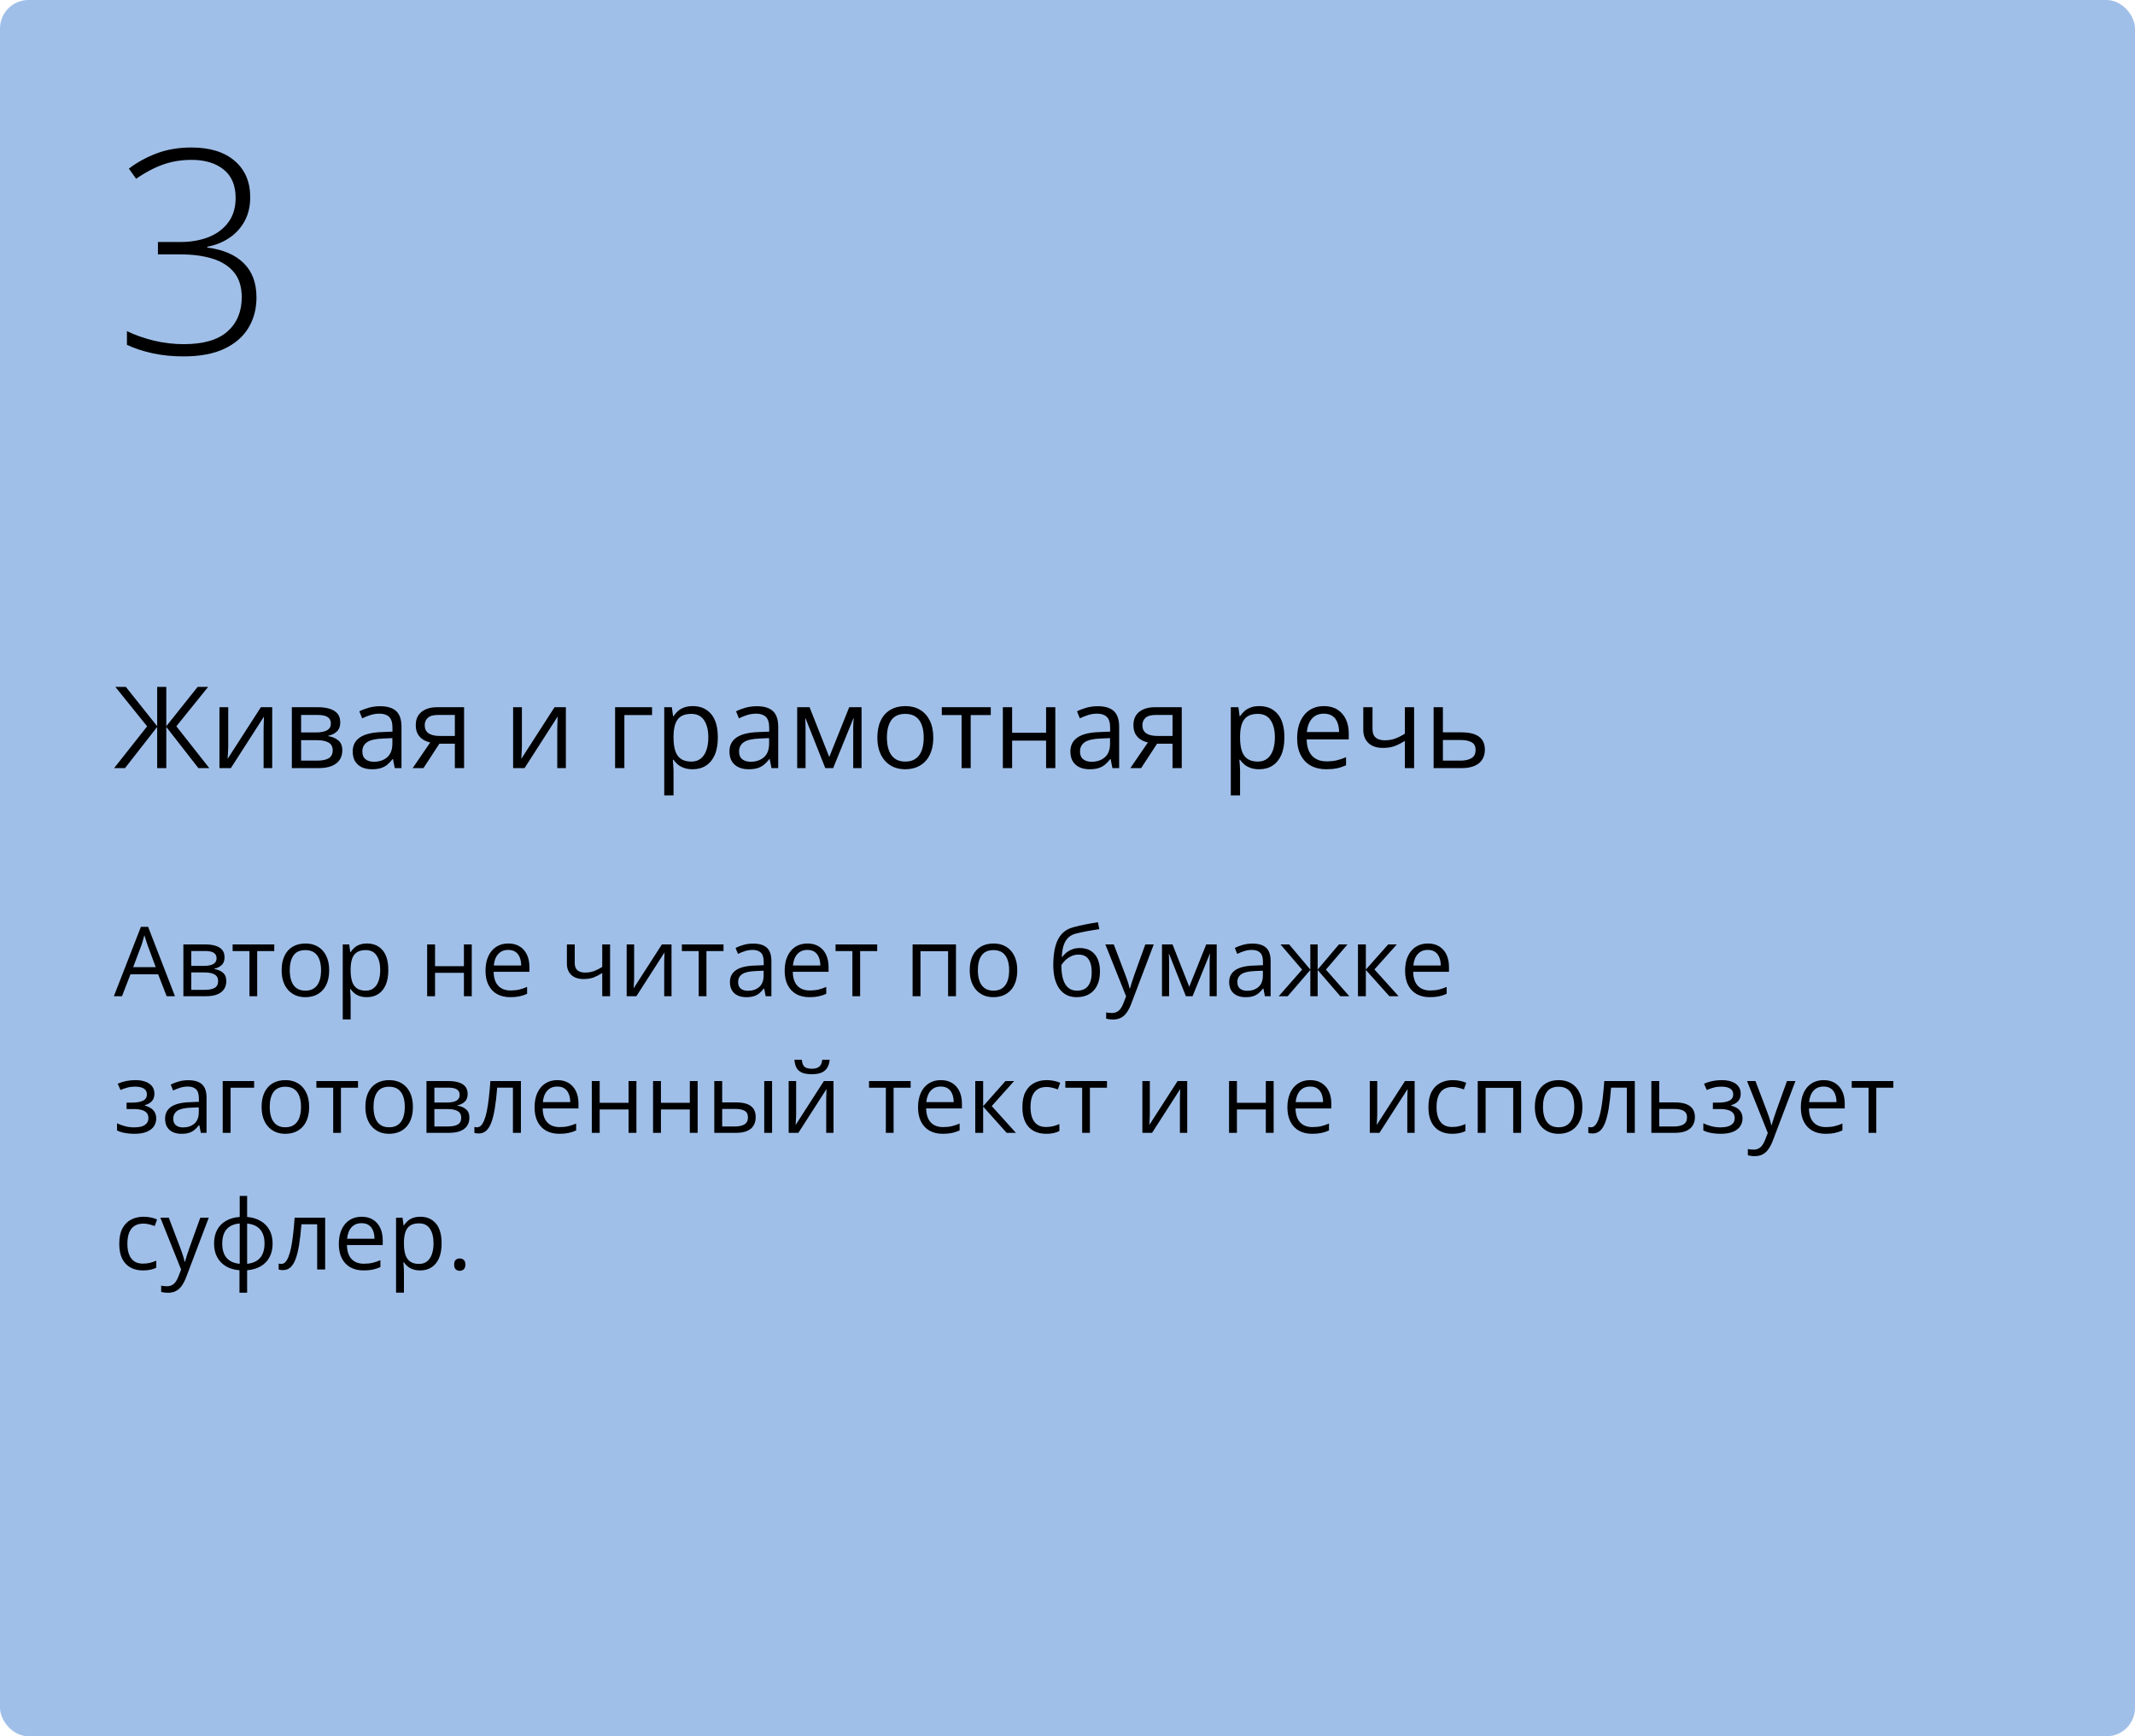 <?xml version="1.0" encoding="UTF-8"?> <svg xmlns="http://www.w3.org/2000/svg" width="375" height="305" viewBox="0 0 375 305" fill="none"> <rect width="375" height="305" rx="5" fill="#A0BFE8"></rect> <path d="M29.272 175L27.778 171.148H22.914L21.428 175H20L24.748 162.814H26.018L30.733 175H29.272ZM27.355 169.895L25.935 166.068C25.902 165.969 25.846 165.806 25.769 165.579C25.697 165.352 25.622 165.117 25.545 164.873C25.467 164.63 25.404 164.433 25.354 164.284C25.299 164.511 25.238 164.737 25.171 164.964C25.11 165.186 25.05 165.393 24.989 165.587C24.928 165.775 24.875 165.936 24.831 166.068L23.387 169.895H27.355ZM39.44 168.185C39.44 168.755 39.274 169.201 38.942 169.521C38.61 169.837 38.181 170.05 37.656 170.161V170.227C38.226 170.305 38.715 170.509 39.125 170.841C39.54 171.168 39.748 171.669 39.748 172.344C39.748 172.864 39.623 173.323 39.374 173.722C39.125 174.12 38.735 174.433 38.204 174.66C37.672 174.887 36.981 175 36.128 175H32.21V165.902H36.095C36.748 165.902 37.324 165.977 37.822 166.126C38.325 166.27 38.721 166.508 39.009 166.84C39.297 167.172 39.44 167.621 39.44 168.185ZM38.312 172.344C38.312 171.807 38.107 171.42 37.697 171.182C37.293 170.944 36.704 170.825 35.929 170.825H33.597V173.879H35.962C36.726 173.879 37.307 173.763 37.706 173.531C38.109 173.293 38.312 172.897 38.312 172.344ZM38.038 168.343C38.038 167.911 37.88 167.59 37.565 167.38C37.249 167.164 36.732 167.056 36.012 167.056H33.597V169.671H35.772C36.519 169.671 37.083 169.563 37.465 169.347C37.847 169.131 38.038 168.797 38.038 168.343ZM48.173 167.073H45.176V175H43.815V167.073H40.86V165.902H48.173V167.073ZM57.818 170.435C57.818 171.182 57.721 171.848 57.528 172.435C57.334 173.022 57.055 173.517 56.69 173.921C56.324 174.325 55.882 174.635 55.361 174.851C54.847 175.061 54.263 175.166 53.61 175.166C53.001 175.166 52.442 175.061 51.933 174.851C51.429 174.635 50.992 174.325 50.622 173.921C50.256 173.517 49.971 173.022 49.767 172.435C49.567 171.848 49.468 171.182 49.468 170.435C49.468 169.438 49.637 168.592 49.974 167.895C50.312 167.192 50.793 166.658 51.419 166.292C52.049 165.922 52.799 165.736 53.668 165.736C54.498 165.736 55.223 165.922 55.843 166.292C56.468 166.663 56.952 167.2 57.295 167.903C57.644 168.6 57.818 169.444 57.818 170.435ZM50.895 170.435C50.895 171.165 50.992 171.799 51.186 172.335C51.38 172.872 51.678 173.287 52.083 173.581C52.486 173.874 53.007 174.021 53.643 174.021C54.274 174.021 54.791 173.874 55.195 173.581C55.605 173.287 55.906 172.872 56.1 172.335C56.294 171.799 56.391 171.165 56.391 170.435C56.391 169.71 56.294 169.084 56.1 168.559C55.906 168.027 55.608 167.618 55.204 167.33C54.8 167.042 54.277 166.898 53.635 166.898C52.688 166.898 51.994 167.211 51.551 167.836C51.114 168.462 50.895 169.328 50.895 170.435ZM64.476 165.736C65.61 165.736 66.515 166.126 67.19 166.907C67.865 167.687 68.203 168.86 68.203 170.426C68.203 171.461 68.048 172.33 67.738 173.033C67.428 173.736 66.991 174.267 66.426 174.626C65.867 174.986 65.206 175.166 64.442 175.166C63.961 175.166 63.538 175.102 63.172 174.975C62.807 174.848 62.495 174.676 62.234 174.46C61.974 174.245 61.758 174.009 61.587 173.755H61.487C61.504 173.971 61.523 174.231 61.545 174.535C61.573 174.84 61.587 175.105 61.587 175.332V179.067H60.201V165.902H61.338L61.52 167.247H61.587C61.764 166.97 61.98 166.719 62.234 166.492C62.489 166.259 62.799 166.077 63.164 165.944C63.535 165.806 63.972 165.736 64.476 165.736ZM64.235 166.898C63.604 166.898 63.095 167.02 62.708 167.264C62.326 167.507 62.046 167.872 61.869 168.359C61.692 168.841 61.598 169.447 61.587 170.177V170.443C61.587 171.212 61.67 171.862 61.836 172.394C62.008 172.925 62.287 173.329 62.674 173.605C63.067 173.882 63.593 174.021 64.251 174.021C64.816 174.021 65.286 173.868 65.663 173.564C66.039 173.26 66.318 172.836 66.501 172.294C66.689 171.746 66.783 171.118 66.783 170.41C66.783 169.336 66.573 168.484 66.152 167.853C65.737 167.217 65.098 166.898 64.235 166.898ZM76.412 165.902V169.721H81.484V165.902H82.862V175H81.484V170.891H76.412V175H75.026V165.902H76.412ZM89.287 165.736C90.061 165.736 90.725 165.908 91.279 166.251C91.832 166.594 92.255 167.076 92.549 167.695C92.842 168.31 92.989 169.029 92.989 169.854V170.708H86.705C86.722 171.777 86.987 172.59 87.502 173.149C88.017 173.708 88.742 173.987 89.677 173.987C90.252 173.987 90.761 173.935 91.204 173.83C91.647 173.724 92.106 173.569 92.582 173.365V174.577C92.123 174.781 91.666 174.931 91.212 175.025C90.764 175.119 90.233 175.166 89.619 175.166C88.744 175.166 87.981 174.989 87.328 174.635C86.68 174.275 86.177 173.749 85.817 173.058C85.457 172.366 85.277 171.519 85.277 170.518C85.277 169.538 85.441 168.691 85.767 167.978C86.099 167.258 86.564 166.705 87.162 166.317C87.765 165.93 88.473 165.736 89.287 165.736ZM89.27 166.865C88.534 166.865 87.947 167.106 87.51 167.587C87.073 168.069 86.813 168.741 86.73 169.604H91.544C91.539 169.062 91.453 168.586 91.287 168.177C91.127 167.762 90.88 167.441 90.548 167.214C90.216 166.981 89.79 166.865 89.27 166.865ZM100.949 165.902V169.173C100.949 169.743 101.104 170.163 101.414 170.435C101.729 170.706 102.186 170.841 102.784 170.841C103.359 170.841 103.882 170.753 104.353 170.576C104.823 170.399 105.299 170.158 105.78 169.854V165.902H107.158V175H105.78V170.924C105.271 171.251 104.77 171.508 104.278 171.696C103.785 171.884 103.196 171.979 102.51 171.979C101.575 171.979 100.85 171.735 100.335 171.248C99.826 170.761 99.571 170.103 99.571 169.272V165.902H100.949ZM111.383 165.902V171.622C111.383 171.732 111.381 171.876 111.375 172.053C111.369 172.225 111.361 172.41 111.35 172.609C111.339 172.803 111.328 172.991 111.317 173.174C111.311 173.351 111.303 173.498 111.292 173.614L116.256 165.902H117.949V175H116.663V169.422C116.663 169.245 116.665 169.018 116.671 168.741C116.676 168.465 116.685 168.193 116.696 167.928C116.707 167.657 116.715 167.446 116.721 167.297L111.773 175H110.072V165.902H111.383ZM127.08 167.073H124.083V175H122.722V167.073H119.767V165.902H127.08V167.073ZM132.285 165.753C133.369 165.753 134.174 165.996 134.7 166.483C135.226 166.97 135.489 167.748 135.489 168.816V175H134.484L134.219 173.655H134.152C133.898 173.987 133.632 174.267 133.355 174.494C133.079 174.715 132.758 174.884 132.393 175C132.033 175.111 131.59 175.166 131.064 175.166C130.511 175.166 130.019 175.069 129.587 174.875C129.161 174.682 128.823 174.389 128.574 173.996C128.331 173.603 128.209 173.105 128.209 172.501C128.209 171.594 128.569 170.897 129.288 170.41C130.007 169.923 131.103 169.657 132.575 169.613L134.144 169.546V168.99C134.144 168.204 133.975 167.654 133.638 167.338C133.3 167.023 132.824 166.865 132.21 166.865C131.734 166.865 131.28 166.934 130.849 167.073C130.417 167.211 130.007 167.374 129.62 167.562L129.197 166.517C129.606 166.306 130.077 166.126 130.608 165.977C131.139 165.828 131.698 165.753 132.285 165.753ZM134.127 170.518L132.741 170.576C131.607 170.62 130.807 170.805 130.342 171.132C129.877 171.458 129.645 171.92 129.645 172.518C129.645 173.038 129.803 173.423 130.118 173.672C130.434 173.921 130.851 174.045 131.372 174.045C132.18 174.045 132.841 173.821 133.355 173.373C133.87 172.925 134.127 172.252 134.127 171.356V170.518ZM141.831 165.736C142.605 165.736 143.269 165.908 143.823 166.251C144.376 166.594 144.799 167.076 145.093 167.695C145.386 168.31 145.533 169.029 145.533 169.854V170.708H139.249C139.266 171.777 139.531 172.59 140.046 173.149C140.561 173.708 141.285 173.987 142.221 173.987C142.796 173.987 143.305 173.935 143.748 173.83C144.191 173.724 144.65 173.569 145.126 173.365V174.577C144.667 174.781 144.21 174.931 143.756 175.025C143.308 175.119 142.777 175.166 142.163 175.166C141.288 175.166 140.525 174.989 139.872 174.635C139.224 174.275 138.721 173.749 138.361 173.058C138.001 172.366 137.821 171.519 137.821 170.518C137.821 169.538 137.985 168.691 138.311 167.978C138.643 167.258 139.108 166.705 139.706 166.317C140.309 165.93 141.017 165.736 141.831 165.736ZM141.814 166.865C141.078 166.865 140.491 167.106 140.054 167.587C139.617 168.069 139.357 168.741 139.274 169.604H144.088C144.083 169.062 143.997 168.586 143.831 168.177C143.671 167.762 143.424 167.441 143.092 167.214C142.76 166.981 142.334 166.865 141.814 166.865ZM154.074 167.073H151.078V175H149.716V167.073H146.761V165.902H154.074V167.073ZM167.912 165.902V175H166.525V167.089H161.678V175H160.292V165.902H167.912ZM178.678 170.435C178.678 171.182 178.581 171.848 178.387 172.435C178.194 173.022 177.914 173.517 177.549 173.921C177.184 174.325 176.741 174.635 176.221 174.851C175.706 175.061 175.122 175.166 174.469 175.166C173.861 175.166 173.302 175.061 172.792 174.851C172.289 174.635 171.852 174.325 171.481 173.921C171.116 173.517 170.831 173.022 170.626 172.435C170.427 171.848 170.327 171.182 170.327 170.435C170.327 169.438 170.496 168.592 170.833 167.895C171.171 167.192 171.653 166.658 172.278 166.292C172.909 165.922 173.659 165.736 174.527 165.736C175.357 165.736 176.082 165.922 176.702 166.292C177.327 166.663 177.812 167.2 178.155 167.903C178.503 168.6 178.678 169.444 178.678 170.435ZM171.755 170.435C171.755 171.165 171.852 171.799 172.045 172.335C172.239 172.872 172.538 173.287 172.942 173.581C173.346 173.874 173.866 174.021 174.502 174.021C175.133 174.021 175.651 173.874 176.055 173.581C176.464 173.287 176.766 172.872 176.959 172.335C177.153 171.799 177.25 171.165 177.25 170.435C177.25 169.71 177.153 169.084 176.959 168.559C176.766 168.027 176.467 167.618 176.063 167.33C175.659 167.042 175.136 166.898 174.494 166.898C173.548 166.898 172.853 167.211 172.411 167.836C171.973 168.462 171.755 169.328 171.755 170.435ZM185.003 169.538C185.003 168.243 185.127 167.139 185.376 166.226C185.625 165.307 186.01 164.571 186.53 164.018C187.056 163.459 187.731 163.077 188.556 162.873C189.264 162.679 189.983 162.513 190.714 162.375C191.444 162.231 192.155 162.106 192.847 162.001L193.088 163.213C192.739 163.263 192.374 163.321 191.992 163.387C191.61 163.448 191.229 163.514 190.847 163.586C190.465 163.653 190.105 163.725 189.768 163.802C189.43 163.874 189.131 163.949 188.871 164.026C188.401 164.154 187.994 164.375 187.651 164.69C187.313 165.006 187.045 165.44 186.846 165.994C186.652 166.547 186.536 167.244 186.497 168.085H186.597C186.763 167.842 186.99 167.601 187.277 167.363C187.565 167.125 187.908 166.929 188.307 166.774C188.705 166.613 189.153 166.533 189.651 166.533C190.437 166.533 191.093 166.705 191.619 167.048C192.144 167.385 192.54 167.861 192.806 168.476C193.071 169.09 193.204 169.809 193.204 170.634C193.204 171.624 193.033 172.457 192.689 173.132C192.352 173.807 191.876 174.317 191.262 174.66C190.647 174.997 189.925 175.166 189.095 175.166C188.453 175.166 187.878 175.042 187.369 174.792C186.865 174.543 186.436 174.178 186.082 173.697C185.733 173.215 185.465 172.626 185.277 171.929C185.094 171.231 185.003 170.435 185.003 169.538ZM189.203 174.021C189.729 174.021 190.18 173.91 190.556 173.688C190.938 173.467 191.231 173.118 191.436 172.643C191.646 172.161 191.751 171.536 191.751 170.767C191.751 169.804 191.566 169.051 191.195 168.509C190.83 167.961 190.243 167.687 189.436 167.687C188.932 167.687 188.475 167.795 188.066 168.011C187.656 168.221 187.311 168.473 187.028 168.766C186.746 169.059 186.541 169.322 186.414 169.555C186.414 170.119 186.456 170.667 186.539 171.198C186.622 171.729 186.765 172.208 186.97 172.634C187.175 173.06 187.457 173.398 187.817 173.647C188.182 173.896 188.644 174.021 189.203 174.021ZM194.15 165.902H195.628L197.637 171.182C197.753 171.492 197.861 171.79 197.96 172.078C198.06 172.36 198.149 172.632 198.226 172.892C198.304 173.152 198.364 173.403 198.409 173.647H198.467C198.544 173.37 198.655 173.008 198.799 172.56C198.943 172.106 199.098 171.644 199.264 171.173L201.165 165.902H202.65L198.691 176.336C198.481 176.895 198.234 177.382 197.952 177.797C197.675 178.212 197.338 178.531 196.939 178.752C196.541 178.979 196.06 179.092 195.495 179.092C195.235 179.092 195.005 179.076 194.806 179.042C194.607 179.015 194.435 178.982 194.292 178.943V177.839C194.413 177.867 194.56 177.891 194.731 177.914C194.909 177.936 195.091 177.947 195.279 177.947C195.622 177.947 195.918 177.88 196.167 177.748C196.422 177.62 196.641 177.432 196.823 177.183C197.006 176.934 197.164 176.638 197.296 176.295L197.794 175.017L194.15 165.902ZM213.707 165.902V175H212.462V169.073C212.462 168.83 212.467 168.583 212.479 168.334C212.495 168.08 212.514 167.825 212.537 167.571H212.487L209.465 175H208.295L205.348 167.571H205.298C205.315 167.825 205.326 168.08 205.332 168.334C205.343 168.583 205.348 168.846 205.348 169.123V175H204.095V165.902H205.946L208.884 173.34L211.864 165.902H213.707ZM219.974 165.753C221.059 165.753 221.864 165.996 222.39 166.483C222.915 166.97 223.178 167.748 223.178 168.816V175H222.174L221.908 173.655H221.842C221.587 173.987 221.322 174.267 221.045 174.494C220.768 174.715 220.447 174.884 220.082 175C219.722 175.111 219.28 175.166 218.754 175.166C218.201 175.166 217.708 175.069 217.276 174.875C216.85 174.682 216.513 174.389 216.264 173.996C216.02 173.603 215.898 173.105 215.898 172.501C215.898 171.594 216.258 170.897 216.978 170.41C217.697 169.923 218.793 169.657 220.265 169.613L221.833 169.546V168.99C221.833 168.204 221.665 167.654 221.327 167.338C220.99 167.023 220.514 166.865 219.899 166.865C219.424 166.865 218.97 166.934 218.538 167.073C218.106 167.211 217.697 167.374 217.31 167.562L216.886 166.517C217.296 166.306 217.766 166.126 218.297 165.977C218.829 165.828 219.388 165.753 219.974 165.753ZM221.817 170.518L220.431 170.576C219.296 170.62 218.497 170.805 218.032 171.132C217.567 171.458 217.334 171.92 217.334 172.518C217.334 173.038 217.492 173.423 217.808 173.672C218.123 173.921 218.541 174.045 219.061 174.045C219.869 174.045 220.53 173.821 221.045 173.373C221.56 172.925 221.817 172.252 221.817 171.356V170.518ZM236.675 165.902L232.89 170.327L236.999 175H235.422L231.438 170.385V175H230.151V170.385L226.175 175H224.598L228.707 170.327L224.913 165.902H226.432L230.151 170.318V165.902H231.438V170.318L235.173 165.902H236.675ZM243.822 165.902H245.341L241.415 170.293L245.657 175H244.038L239.904 170.385V175H238.518V165.902H239.904V170.318L243.822 165.902ZM250.803 165.736C251.578 165.736 252.242 165.908 252.795 166.251C253.349 166.594 253.772 167.076 254.065 167.695C254.359 168.31 254.505 169.029 254.505 169.854V170.708H248.222C248.238 171.777 248.504 172.59 249.019 173.149C249.533 173.708 250.258 173.987 251.193 173.987C251.769 173.987 252.278 173.935 252.721 173.83C253.163 173.724 253.623 173.569 254.099 173.365V174.577C253.639 174.781 253.183 174.931 252.729 175.025C252.281 175.119 251.75 175.166 251.135 175.166C250.261 175.166 249.497 174.989 248.844 174.635C248.197 174.275 247.693 173.749 247.333 173.058C246.974 172.366 246.794 171.519 246.794 170.518C246.794 169.538 246.957 168.691 247.284 167.978C247.616 167.258 248.081 166.705 248.678 166.317C249.281 165.93 249.99 165.736 250.803 165.736ZM250.787 166.865C250.051 166.865 249.464 167.106 249.027 167.587C248.59 168.069 248.33 168.741 248.247 169.604H253.061C253.056 169.062 252.97 168.586 252.804 168.177C252.643 167.762 252.397 167.441 252.065 167.214C251.733 166.981 251.307 166.865 250.787 166.865ZM23.794 189.736C24.474 189.736 25.064 189.83 25.561 190.019C26.06 190.201 26.444 190.47 26.715 190.824C26.986 191.178 27.122 191.61 27.122 192.119C27.122 192.667 26.973 193.104 26.674 193.43C26.375 193.757 25.963 193.992 25.437 194.136V194.202C25.808 194.302 26.143 194.446 26.441 194.634C26.746 194.816 26.986 195.06 27.164 195.364C27.346 195.663 27.438 196.037 27.438 196.485C27.438 196.994 27.299 197.453 27.023 197.863C26.746 198.267 26.325 198.585 25.761 198.817C25.196 199.05 24.482 199.166 23.619 199.166C23.193 199.166 22.789 199.141 22.407 199.091C22.025 199.047 21.68 198.981 21.37 198.892C21.06 198.804 20.789 198.698 20.556 198.577V197.323C20.944 197.511 21.397 197.677 21.918 197.821C22.438 197.965 22.999 198.037 23.602 198.037C24.067 198.037 24.485 197.985 24.856 197.879C25.227 197.769 25.52 197.594 25.736 197.356C25.957 197.113 26.068 196.795 26.068 196.402C26.068 196.042 25.971 195.746 25.777 195.514C25.584 195.276 25.293 195.101 24.906 194.991C24.524 194.875 24.04 194.816 23.453 194.816H22.233V193.688H23.237C24.018 193.688 24.64 193.577 25.105 193.355C25.57 193.134 25.802 192.761 25.802 192.235C25.802 191.781 25.622 191.444 25.263 191.222C24.903 190.995 24.388 190.882 23.719 190.882C23.221 190.882 22.781 190.934 22.399 191.04C22.017 191.139 21.605 191.283 21.162 191.471L20.672 190.367C21.148 190.157 21.646 189.999 22.166 189.894C22.687 189.789 23.229 189.736 23.794 189.736ZM33.074 189.753C34.158 189.753 34.964 189.996 35.489 190.483C36.015 190.97 36.278 191.748 36.278 192.816V199H35.273L35.008 197.655H34.941C34.687 197.987 34.421 198.267 34.145 198.494C33.868 198.715 33.547 198.884 33.182 199C32.822 199.111 32.379 199.166 31.854 199.166C31.3 199.166 30.808 199.069 30.376 198.875C29.95 198.682 29.612 198.389 29.363 197.996C29.12 197.603 28.998 197.105 28.998 196.501C28.998 195.594 29.358 194.897 30.077 194.41C30.797 193.923 31.892 193.657 33.364 193.613L34.933 193.546V192.99C34.933 192.204 34.764 191.654 34.427 191.338C34.089 191.023 33.613 190.865 32.999 190.865C32.523 190.865 32.069 190.934 31.638 191.073C31.206 191.211 30.797 191.374 30.409 191.562L29.986 190.517C30.395 190.306 30.866 190.126 31.397 189.977C31.928 189.828 32.487 189.753 33.074 189.753ZM34.916 194.518L33.53 194.576C32.396 194.62 31.596 194.805 31.131 195.132C30.666 195.458 30.434 195.92 30.434 196.518C30.434 197.038 30.592 197.423 30.907 197.672C31.223 197.921 31.64 198.045 32.161 198.045C32.969 198.045 33.63 197.821 34.145 197.373C34.659 196.925 34.916 196.252 34.916 195.356V194.518ZM44.637 189.902V191.073H40.503V199H39.117V189.902H44.637ZM54.299 194.435C54.299 195.182 54.202 195.848 54.008 196.435C53.815 197.022 53.535 197.517 53.17 197.921C52.805 198.325 52.362 198.635 51.842 198.851C51.327 199.061 50.743 199.166 50.09 199.166C49.482 199.166 48.923 199.061 48.414 198.851C47.91 198.635 47.473 198.325 47.102 197.921C46.737 197.517 46.452 197.022 46.247 196.435C46.048 195.848 45.948 195.182 45.948 194.435C45.948 193.438 46.117 192.592 46.455 191.895C46.792 191.192 47.274 190.658 47.899 190.292C48.53 189.922 49.28 189.736 50.148 189.736C50.978 189.736 51.703 189.922 52.323 190.292C52.949 190.663 53.433 191.2 53.776 191.903C54.124 192.6 54.299 193.444 54.299 194.435ZM47.376 194.435C47.376 195.165 47.473 195.799 47.666 196.335C47.86 196.872 48.159 197.287 48.563 197.581C48.967 197.874 49.487 198.021 50.123 198.021C50.754 198.021 51.272 197.874 51.676 197.581C52.085 197.287 52.387 196.872 52.581 196.335C52.774 195.799 52.871 195.165 52.871 194.435C52.871 193.71 52.774 193.084 52.581 192.559C52.387 192.027 52.088 191.618 51.684 191.33C51.28 191.042 50.757 190.898 50.115 190.898C49.169 190.898 48.474 191.211 48.032 191.836C47.595 192.462 47.376 193.328 47.376 194.435ZM62.882 191.073H59.885V199H58.524V191.073H55.569V189.902H62.882V191.073ZM72.527 194.435C72.527 195.182 72.43 195.848 72.237 196.435C72.043 197.022 71.764 197.517 71.398 197.921C71.033 198.325 70.591 198.635 70.07 198.851C69.556 199.061 68.972 199.166 68.319 199.166C67.71 199.166 67.151 199.061 66.642 198.851C66.138 198.635 65.701 198.325 65.331 197.921C64.965 197.517 64.68 197.022 64.476 196.435C64.276 195.848 64.177 195.182 64.177 194.435C64.177 193.438 64.346 192.592 64.683 191.895C65.021 191.192 65.502 190.658 66.127 190.292C66.758 189.922 67.508 189.736 68.377 189.736C69.207 189.736 69.932 189.922 70.552 190.292C71.177 190.663 71.661 191.2 72.004 191.903C72.353 192.6 72.527 193.444 72.527 194.435ZM65.605 194.435C65.605 195.165 65.701 195.799 65.895 196.335C66.089 196.872 66.388 197.287 66.791 197.581C67.195 197.874 67.716 198.021 68.352 198.021C68.983 198.021 69.5 197.874 69.904 197.581C70.314 197.287 70.615 196.872 70.809 196.335C71.003 195.799 71.1 195.165 71.1 194.435C71.1 193.71 71.003 193.084 70.809 192.559C70.615 192.027 70.317 191.618 69.913 191.33C69.509 191.042 68.986 190.898 68.344 190.898C67.397 190.898 66.703 191.211 66.26 191.836C65.823 192.462 65.605 193.328 65.605 194.435ZM82.14 192.185C82.14 192.755 81.974 193.201 81.642 193.521C81.31 193.837 80.881 194.05 80.355 194.161V194.227C80.925 194.305 81.415 194.509 81.824 194.841C82.239 195.168 82.447 195.669 82.447 196.344C82.447 196.864 82.322 197.323 82.073 197.722C81.824 198.12 81.434 198.433 80.903 198.66C80.372 198.887 79.68 199 78.828 199H74.91V189.902H78.794C79.447 189.902 80.023 189.977 80.521 190.126C81.025 190.27 81.42 190.508 81.708 190.84C81.996 191.172 82.14 191.621 82.14 192.185ZM81.011 196.344C81.011 195.807 80.806 195.42 80.397 195.182C79.993 194.944 79.403 194.825 78.628 194.825H76.296V197.879H78.662C79.425 197.879 80.006 197.763 80.405 197.531C80.809 197.293 81.011 196.897 81.011 196.344ZM80.737 192.343C80.737 191.911 80.579 191.59 80.264 191.38C79.948 191.164 79.431 191.056 78.711 191.056H76.296V193.671H78.471C79.218 193.671 79.782 193.563 80.164 193.347C80.546 193.131 80.737 192.797 80.737 192.343ZM91.495 199H90.092V191.056H87.328C87.217 192.489 87.076 193.718 86.904 194.742C86.738 195.76 86.528 196.593 86.273 197.24C86.024 197.882 85.72 198.355 85.36 198.66C85.006 198.958 84.583 199.108 84.09 199.108C83.941 199.108 83.8 199.1 83.667 199.083C83.534 199.066 83.421 199.039 83.327 199V197.954C83.399 197.976 83.473 197.993 83.551 198.004C83.634 198.015 83.72 198.021 83.808 198.021C84.057 198.021 84.284 197.918 84.489 197.713C84.699 197.503 84.887 197.188 85.053 196.767C85.225 196.347 85.377 195.815 85.51 195.173C85.643 194.526 85.759 193.765 85.858 192.891C85.963 192.011 86.055 191.015 86.132 189.902H91.495V199ZM97.903 189.736C98.678 189.736 99.342 189.908 99.895 190.251C100.448 190.594 100.872 191.076 101.165 191.695C101.458 192.31 101.605 193.029 101.605 193.854V194.708H95.321C95.338 195.777 95.603 196.59 96.118 197.149C96.633 197.708 97.358 197.987 98.293 197.987C98.868 197.987 99.378 197.935 99.82 197.83C100.263 197.724 100.722 197.569 101.198 197.365V198.577C100.739 198.781 100.282 198.931 99.829 199.025C99.38 199.119 98.849 199.166 98.235 199.166C97.361 199.166 96.597 198.989 95.944 198.635C95.296 198.275 94.793 197.749 94.433 197.058C94.073 196.366 93.894 195.519 93.894 194.518C93.894 193.538 94.057 192.691 94.383 191.978C94.715 191.258 95.18 190.705 95.778 190.317C96.381 189.93 97.089 189.736 97.903 189.736ZM97.886 190.865C97.15 190.865 96.564 191.106 96.126 191.587C95.689 192.069 95.429 192.741 95.346 193.604H100.161C100.155 193.062 100.069 192.586 99.903 192.177C99.743 191.762 99.497 191.441 99.165 191.214C98.832 190.981 98.406 190.865 97.886 190.865ZM105.332 189.902V193.721H110.404V189.902H111.782V199H110.404V194.891H105.332V199H103.946V189.902H105.332ZM116.09 189.902V193.721H121.162V189.902H122.54V199H121.162V194.891H116.09V199H114.704V189.902H116.09ZM125.461 199V189.902H126.848V193.654H129.338C130.113 193.654 130.749 193.751 131.247 193.945C131.751 194.139 132.124 194.426 132.368 194.808C132.611 195.19 132.733 195.663 132.733 196.228C132.733 196.792 132.611 197.282 132.368 197.697C132.13 198.112 131.753 198.433 131.239 198.66C130.73 198.887 130.066 199 129.247 199H125.461ZM126.848 197.879H129.114C129.8 197.879 130.348 197.758 130.757 197.514C131.167 197.271 131.372 196.864 131.372 196.294C131.372 195.735 131.181 195.348 130.799 195.132C130.417 194.91 129.869 194.8 129.155 194.8H126.848V197.879ZM134.235 199V189.902H135.613V199H134.235ZM139.838 189.902V195.622C139.838 195.732 139.836 195.876 139.83 196.053C139.825 196.225 139.816 196.41 139.805 196.609C139.794 196.803 139.783 196.991 139.772 197.174C139.766 197.351 139.758 197.498 139.747 197.614L144.711 189.902H146.404V199H145.118V193.422C145.118 193.245 145.12 193.018 145.126 192.741C145.132 192.465 145.14 192.193 145.151 191.928C145.162 191.657 145.17 191.446 145.176 191.297L140.229 199H138.527V189.902H139.838ZM145.724 186.159C145.674 186.718 145.533 187.185 145.3 187.562C145.073 187.938 144.739 188.223 144.296 188.417C143.853 188.605 143.286 188.699 142.594 188.699C141.88 188.699 141.305 188.607 140.868 188.425C140.436 188.237 140.115 187.954 139.905 187.578C139.7 187.202 139.578 186.729 139.54 186.159H140.834C140.895 186.767 141.059 187.182 141.324 187.404C141.59 187.625 142.021 187.736 142.619 187.736C143.15 187.736 143.568 187.62 143.873 187.387C144.177 187.155 144.36 186.745 144.42 186.159H145.724ZM159.951 191.073H156.955V199H155.593V191.073H152.638V189.902H159.951V191.073ZM165.255 189.736C166.03 189.736 166.694 189.908 167.248 190.251C167.801 190.594 168.224 191.076 168.518 191.695C168.811 192.31 168.958 193.029 168.958 193.854V194.708H162.674C162.69 195.777 162.956 196.59 163.471 197.149C163.985 197.708 164.71 197.987 165.646 197.987C166.221 197.987 166.73 197.935 167.173 197.83C167.616 197.724 168.075 197.569 168.551 197.365V198.577C168.091 198.781 167.635 198.931 167.181 199.025C166.733 199.119 166.202 199.166 165.587 199.166C164.713 199.166 163.949 198.989 163.296 198.635C162.649 198.275 162.145 197.749 161.786 197.058C161.426 196.366 161.246 195.519 161.246 194.518C161.246 193.538 161.409 192.691 161.736 191.978C162.068 191.258 162.533 190.705 163.13 190.317C163.734 189.93 164.442 189.736 165.255 189.736ZM165.239 190.865C164.503 190.865 163.916 191.106 163.479 191.587C163.042 192.069 162.782 192.741 162.699 193.604H167.513C167.508 193.062 167.422 192.586 167.256 192.177C167.095 191.762 166.849 191.441 166.517 191.214C166.185 190.981 165.759 190.865 165.239 190.865ZM176.603 189.902H178.122L174.195 194.293L178.437 199H176.818L172.685 194.385V199H171.298V189.902H172.685V194.318L176.603 189.902ZM183.725 199.166C182.906 199.166 182.183 198.997 181.558 198.66C180.933 198.322 180.446 197.807 180.097 197.116C179.749 196.424 179.574 195.552 179.574 194.501C179.574 193.4 179.757 192.5 180.122 191.803C180.493 191.1 181.002 190.58 181.649 190.243C182.297 189.905 183.033 189.736 183.857 189.736C184.311 189.736 184.748 189.783 185.169 189.877C185.595 189.966 185.944 190.079 186.215 190.218L185.8 191.372C185.523 191.261 185.202 191.161 184.837 191.073C184.477 190.984 184.14 190.94 183.824 190.94C183.193 190.94 182.668 191.076 182.247 191.347C181.832 191.618 181.519 192.016 181.309 192.542C181.104 193.068 181.002 193.715 181.002 194.484C181.002 195.22 181.102 195.848 181.301 196.369C181.506 196.889 181.807 197.287 182.206 197.564C182.61 197.835 183.113 197.971 183.716 197.971C184.198 197.971 184.632 197.921 185.02 197.821C185.407 197.716 185.758 197.594 186.074 197.456V198.685C185.769 198.84 185.429 198.958 185.053 199.042C184.682 199.125 184.239 199.166 183.725 199.166ZM194.433 191.073H191.436V199H190.075V191.073H187.12V189.902H194.433V191.073ZM201.961 189.902V195.622C201.961 195.732 201.959 195.876 201.953 196.053C201.948 196.225 201.939 196.41 201.928 196.609C201.917 196.803 201.906 196.991 201.895 197.174C201.889 197.351 201.881 197.498 201.87 197.614L206.834 189.902H208.527V199H207.241V193.422C207.241 193.245 207.243 193.018 207.249 192.741C207.255 192.465 207.263 192.193 207.274 191.928C207.285 191.657 207.293 191.446 207.299 191.297L202.352 199H200.65V189.902H201.961ZM217.26 189.902V193.721H222.332V189.902H223.709V199H222.332V194.891H217.26V199H215.874V189.902H217.26ZM230.134 189.736C230.909 189.736 231.573 189.908 232.126 190.251C232.68 190.594 233.103 191.076 233.396 191.695C233.69 192.31 233.836 193.029 233.836 193.854V194.708H227.553C227.569 195.777 227.835 196.59 228.35 197.149C228.864 197.708 229.589 197.987 230.524 197.987C231.1 197.987 231.609 197.935 232.052 197.83C232.494 197.724 232.954 197.569 233.43 197.365V198.577C232.97 198.781 232.514 198.931 232.06 199.025C231.612 199.119 231.081 199.166 230.466 199.166C229.592 199.166 228.828 198.989 228.175 198.635C227.528 198.275 227.024 197.749 226.665 197.058C226.305 196.366 226.125 195.519 226.125 194.518C226.125 193.538 226.288 192.691 226.615 191.978C226.947 191.258 227.412 190.705 228.009 190.317C228.612 189.93 229.321 189.736 230.134 189.736ZM230.118 190.865C229.382 190.865 228.795 191.106 228.358 191.587C227.921 192.069 227.661 192.741 227.578 193.604H232.392C232.387 193.062 232.301 192.586 232.135 192.177C231.974 191.762 231.728 191.441 231.396 191.214C231.064 190.981 230.638 190.865 230.118 190.865ZM241.905 189.902V195.622C241.905 195.732 241.902 195.876 241.896 196.053C241.891 196.225 241.883 196.41 241.872 196.609C241.861 196.803 241.849 196.991 241.838 197.174C241.833 197.351 241.825 197.498 241.813 197.614L246.777 189.902H248.471V199H247.184V193.422C247.184 193.245 247.187 193.018 247.192 192.741C247.198 192.465 247.206 192.193 247.217 191.928C247.228 191.657 247.237 191.446 247.242 191.297L242.295 199H240.593V189.902H241.905ZM255.045 199.166C254.226 199.166 253.504 198.997 252.878 198.66C252.253 198.322 251.766 197.807 251.417 197.116C251.069 196.424 250.895 195.552 250.895 194.501C250.895 193.4 251.077 192.5 251.442 191.803C251.813 191.1 252.322 190.58 252.97 190.243C253.617 189.905 254.353 189.736 255.178 189.736C255.632 189.736 256.069 189.783 256.489 189.877C256.915 189.966 257.264 190.079 257.535 190.218L257.12 191.372C256.843 191.261 256.522 191.161 256.157 191.073C255.798 190.984 255.46 190.94 255.145 190.94C254.514 190.94 253.988 191.076 253.567 191.347C253.152 191.618 252.84 192.016 252.629 192.542C252.425 193.068 252.322 193.715 252.322 194.484C252.322 195.22 252.422 195.848 252.621 196.369C252.826 196.889 253.127 197.287 253.526 197.564C253.93 197.835 254.433 197.971 255.037 197.971C255.518 197.971 255.952 197.921 256.34 197.821C256.727 197.716 257.079 197.594 257.394 197.456V198.685C257.09 198.84 256.749 198.958 256.373 199.042C256.002 199.125 255.56 199.166 255.045 199.166ZM267.172 189.902V199H265.786V191.089H260.938V199H259.552V189.902H267.172ZM277.938 194.435C277.938 195.182 277.842 195.848 277.648 196.435C277.454 197.022 277.175 197.517 276.81 197.921C276.444 198.325 276.002 198.635 275.481 198.851C274.967 199.061 274.383 199.166 273.73 199.166C273.121 199.166 272.562 199.061 272.053 198.851C271.55 198.635 271.112 198.325 270.742 197.921C270.376 197.517 270.091 197.022 269.887 196.435C269.688 195.848 269.588 195.182 269.588 194.435C269.588 193.438 269.757 192.592 270.094 191.895C270.432 191.192 270.913 190.658 271.539 190.292C272.169 189.922 272.919 189.736 273.788 189.736C274.618 189.736 275.343 189.922 275.963 190.292C276.588 190.663 277.072 191.2 277.416 191.903C277.764 192.6 277.938 193.444 277.938 194.435ZM271.016 194.435C271.016 195.165 271.112 195.799 271.306 196.335C271.5 196.872 271.799 197.287 272.203 197.581C272.607 197.874 273.127 198.021 273.763 198.021C274.394 198.021 274.911 197.874 275.315 197.581C275.725 197.287 276.027 196.872 276.22 196.335C276.414 195.799 276.511 195.165 276.511 194.435C276.511 193.71 276.414 193.084 276.22 192.559C276.027 192.027 275.728 191.618 275.324 191.33C274.92 191.042 274.397 190.898 273.755 190.898C272.809 190.898 272.114 191.211 271.671 191.836C271.234 192.462 271.016 193.328 271.016 194.435ZM287.144 199H285.741V191.056H282.977C282.866 192.489 282.725 193.718 282.554 194.742C282.388 195.76 282.177 196.593 281.923 197.24C281.674 197.882 281.369 198.355 281.01 198.66C280.656 198.958 280.232 199.108 279.74 199.108C279.59 199.108 279.449 199.1 279.316 199.083C279.184 199.066 279.07 199.039 278.976 199V197.954C279.048 197.976 279.123 197.993 279.2 198.004C279.283 198.015 279.369 198.021 279.458 198.021C279.707 198.021 279.933 197.918 280.138 197.713C280.348 197.503 280.537 197.188 280.703 196.767C280.874 196.347 281.026 195.815 281.159 195.173C281.292 194.526 281.408 193.765 281.508 192.891C281.613 192.011 281.704 191.015 281.782 189.902H287.144V199ZM291.436 193.654H294.225C294.999 193.654 295.644 193.751 296.159 193.945C296.673 194.139 297.058 194.426 297.312 194.808C297.573 195.19 297.703 195.663 297.703 196.228C297.703 196.792 297.575 197.282 297.321 197.697C297.072 198.112 296.684 198.433 296.159 198.66C295.639 198.887 294.966 199 294.142 199H290.049V189.902H291.436V193.654ZM296.316 196.294C296.316 195.735 296.117 195.348 295.719 195.132C295.326 194.91 294.775 194.8 294.067 194.8H291.436V197.879H294.075C294.739 197.879 295.279 197.758 295.694 197.514C296.109 197.265 296.316 196.858 296.316 196.294ZM302.417 189.736C303.098 189.736 303.688 189.83 304.186 190.019C304.684 190.201 305.068 190.47 305.339 190.824C305.611 191.178 305.746 191.61 305.746 192.119C305.746 192.667 305.597 193.104 305.298 193.43C304.999 193.757 304.587 193.992 304.061 194.136V194.202C304.432 194.302 304.767 194.446 305.065 194.634C305.37 194.816 305.611 195.06 305.788 195.364C305.97 195.663 306.062 196.037 306.062 196.485C306.062 196.994 305.923 197.453 305.646 197.863C305.37 198.267 304.949 198.585 304.385 198.817C303.82 199.05 303.106 199.166 302.243 199.166C301.817 199.166 301.413 199.141 301.031 199.091C300.649 199.047 300.304 198.981 299.994 198.892C299.684 198.804 299.413 198.698 299.18 198.577V197.323C299.568 197.511 300.021 197.677 300.542 197.821C301.062 197.965 301.623 198.037 302.227 198.037C302.691 198.037 303.109 197.985 303.48 197.879C303.851 197.769 304.144 197.594 304.36 197.356C304.581 197.113 304.692 196.795 304.692 196.402C304.692 196.042 304.595 195.746 304.401 195.514C304.208 195.276 303.917 195.101 303.53 194.991C303.148 194.875 302.664 194.816 302.077 194.816H300.857V193.688H301.861C302.642 193.688 303.264 193.577 303.729 193.355C304.194 193.134 304.426 192.761 304.426 192.235C304.426 191.781 304.246 191.444 303.887 191.222C303.527 190.995 303.012 190.882 302.343 190.882C301.845 190.882 301.405 190.934 301.023 191.04C300.641 191.139 300.229 191.283 299.786 191.471L299.296 190.367C299.772 190.157 300.27 189.999 300.791 189.894C301.311 189.789 301.853 189.736 302.417 189.736ZM306.858 189.902H308.336L310.345 195.182C310.461 195.492 310.569 195.79 310.668 196.078C310.768 196.36 310.857 196.632 310.934 196.892C311.012 197.152 311.072 197.403 311.117 197.647H311.175C311.252 197.37 311.363 197.008 311.507 196.56C311.651 196.106 311.806 195.644 311.972 195.173L313.873 189.902H315.358L311.399 200.336C311.189 200.895 310.942 201.382 310.66 201.797C310.383 202.212 310.046 202.531 309.647 202.752C309.249 202.979 308.768 203.092 308.203 203.092C307.943 203.092 307.713 203.076 307.514 203.042C307.315 203.015 307.143 202.982 307 202.943V201.839C307.121 201.867 307.268 201.891 307.439 201.914C307.617 201.936 307.799 201.947 307.987 201.947C308.33 201.947 308.626 201.88 308.875 201.748C309.13 201.62 309.349 201.432 309.531 201.183C309.714 200.934 309.872 200.638 310.004 200.295L310.502 199.017L306.858 189.902ZM320.314 189.736C321.089 189.736 321.753 189.908 322.306 190.251C322.86 190.594 323.283 191.076 323.576 191.695C323.869 192.31 324.016 193.029 324.016 193.854V194.708H317.732C317.749 195.777 318.015 196.59 318.529 197.149C319.044 197.708 319.769 197.987 320.704 197.987C321.28 197.987 321.789 197.935 322.231 197.83C322.674 197.724 323.133 197.569 323.609 197.365V198.577C323.15 198.781 322.694 198.931 322.24 199.025C321.792 199.119 321.26 199.166 320.646 199.166C319.772 199.166 319.008 198.989 318.355 198.635C317.708 198.275 317.204 197.749 316.844 197.058C316.485 196.366 316.305 195.519 316.305 194.518C316.305 193.538 316.468 192.691 316.794 191.978C317.126 191.258 317.591 190.705 318.189 190.317C318.792 189.93 319.5 189.736 320.314 189.736ZM320.297 190.865C319.561 190.865 318.975 191.106 318.538 191.587C318.1 192.069 317.84 192.741 317.757 193.604H322.572C322.566 193.062 322.48 192.586 322.314 192.177C322.154 191.762 321.908 191.441 321.576 191.214C321.244 190.981 320.818 190.865 320.297 190.865ZM332.558 191.073H329.561V199H328.2V191.073H325.245V189.902H332.558V191.073ZM25.097 223.166C24.278 223.166 23.555 222.997 22.93 222.66C22.305 222.322 21.818 221.807 21.469 221.116C21.121 220.424 20.946 219.552 20.946 218.501C20.946 217.4 21.129 216.5 21.494 215.803C21.865 215.1 22.374 214.58 23.021 214.243C23.669 213.905 24.405 213.736 25.23 213.736C25.683 213.736 26.12 213.783 26.541 213.877C26.967 213.966 27.316 214.079 27.587 214.218L27.172 215.372C26.895 215.261 26.574 215.161 26.209 215.073C25.849 214.984 25.512 214.94 25.196 214.94C24.565 214.94 24.04 215.076 23.619 215.347C23.204 215.618 22.891 216.016 22.681 216.542C22.476 217.068 22.374 217.715 22.374 218.484C22.374 219.22 22.474 219.848 22.673 220.369C22.878 220.889 23.179 221.287 23.578 221.564C23.982 221.835 24.485 221.971 25.088 221.971C25.57 221.971 26.004 221.921 26.392 221.821C26.779 221.716 27.13 221.594 27.446 221.456V222.685C27.141 222.84 26.801 222.958 26.425 223.042C26.054 223.125 25.611 223.166 25.097 223.166ZM28.168 213.902H29.645L31.654 219.182C31.77 219.492 31.878 219.79 31.978 220.078C32.078 220.36 32.166 220.632 32.244 220.892C32.321 221.152 32.382 221.403 32.426 221.647H32.484C32.562 221.37 32.672 221.008 32.816 220.56C32.96 220.106 33.115 219.644 33.281 219.173L35.182 213.902H36.668L32.709 224.336C32.498 224.895 32.252 225.382 31.97 225.797C31.693 226.212 31.355 226.531 30.957 226.752C30.559 226.979 30.077 227.092 29.513 227.092C29.253 227.092 29.023 227.076 28.824 227.042C28.625 227.015 28.453 226.982 28.309 226.943V225.839C28.431 225.867 28.578 225.891 28.749 225.914C28.926 225.936 29.109 225.947 29.297 225.947C29.64 225.947 29.936 225.88 30.185 225.748C30.44 225.62 30.658 225.432 30.841 225.183C31.023 224.934 31.181 224.638 31.314 224.295L31.812 223.017L28.168 213.902ZM43.408 210.084V213.77C44.31 213.847 45.096 214.082 45.766 214.475C46.435 214.862 46.955 215.391 47.326 216.061C47.697 216.73 47.882 217.527 47.882 218.451C47.882 219.359 47.703 220.15 47.343 220.825C46.989 221.5 46.477 222.034 45.807 222.427C45.143 222.82 44.343 223.055 43.408 223.133V227.084H42.063V223.133C41.161 223.066 40.376 222.84 39.706 222.452C39.042 222.059 38.525 221.525 38.154 220.85C37.783 220.175 37.598 219.375 37.598 218.451C37.598 217.527 37.775 216.73 38.129 216.061C38.489 215.385 39.003 214.854 39.673 214.467C40.342 214.074 41.153 213.841 42.105 213.77V210.084H43.408ZM42.105 214.915C41.402 214.976 40.824 215.153 40.37 215.446C39.916 215.74 39.579 216.138 39.357 216.642C39.142 217.145 39.034 217.748 39.034 218.451C39.034 219.154 39.144 219.76 39.366 220.269C39.587 220.773 39.925 221.171 40.378 221.464C40.832 221.758 41.408 221.938 42.105 222.004V214.915ZM43.408 214.932V222.004C44.105 221.932 44.678 221.747 45.127 221.448C45.58 221.149 45.915 220.748 46.131 220.244C46.352 219.741 46.463 219.143 46.463 218.451C46.463 217.4 46.211 216.578 45.708 215.986C45.204 215.388 44.438 215.037 43.408 214.932ZM57.113 223H55.71V215.056H52.946C52.835 216.489 52.694 217.718 52.523 218.742C52.356 219.76 52.146 220.593 51.892 221.24C51.643 221.882 51.338 222.355 50.978 222.66C50.624 222.958 50.201 223.108 49.709 223.108C49.559 223.108 49.418 223.1 49.285 223.083C49.152 223.066 49.039 223.039 48.945 223V221.954C49.017 221.976 49.092 221.993 49.169 222.004C49.252 222.015 49.338 222.021 49.426 222.021C49.675 222.021 49.902 221.918 50.107 221.713C50.317 221.503 50.505 221.188 50.671 220.767C50.843 220.347 50.995 219.815 51.128 219.173C51.261 218.526 51.377 217.765 51.477 216.891C51.582 216.011 51.673 215.015 51.751 213.902H57.113V223ZM63.521 213.736C64.296 213.736 64.96 213.908 65.513 214.251C66.067 214.594 66.49 215.076 66.783 215.695C67.076 216.31 67.223 217.029 67.223 217.854V218.708H60.94C60.956 219.777 61.222 220.59 61.736 221.149C62.251 221.708 62.976 221.987 63.911 221.987C64.487 221.987 64.996 221.935 65.439 221.83C65.881 221.724 66.341 221.569 66.816 221.365V222.577C66.357 222.781 65.901 222.931 65.447 223.025C64.999 223.119 64.467 223.166 63.853 223.166C62.979 223.166 62.215 222.989 61.562 222.635C60.915 222.275 60.411 221.749 60.051 221.058C59.692 220.366 59.512 219.519 59.512 218.518C59.512 217.538 59.675 216.691 60.002 215.978C60.334 215.258 60.798 214.705 61.396 214.317C61.999 213.93 62.708 213.736 63.521 213.736ZM63.504 214.865C62.768 214.865 62.182 215.106 61.745 215.587C61.307 216.069 61.047 216.741 60.964 217.604H65.779C65.773 217.062 65.688 216.586 65.522 216.177C65.361 215.762 65.115 215.441 64.783 215.214C64.451 214.981 64.025 214.865 63.504 214.865ZM73.839 213.736C74.973 213.736 75.878 214.126 76.553 214.907C77.228 215.687 77.566 216.86 77.566 218.426C77.566 219.461 77.411 220.33 77.101 221.033C76.791 221.736 76.354 222.267 75.79 222.626C75.231 222.986 74.569 223.166 73.806 223.166C73.324 223.166 72.901 223.102 72.536 222.975C72.17 222.848 71.858 222.676 71.598 222.46C71.338 222.245 71.122 222.009 70.95 221.755H70.851C70.867 221.971 70.887 222.231 70.909 222.535C70.936 222.84 70.95 223.105 70.95 223.332V227.067H69.564V213.902H70.701L70.884 215.247H70.95C71.127 214.97 71.343 214.719 71.598 214.492C71.852 214.259 72.162 214.077 72.527 213.944C72.898 213.806 73.335 213.736 73.839 213.736ZM73.598 214.898C72.967 214.898 72.458 215.02 72.071 215.264C71.689 215.507 71.409 215.872 71.232 216.359C71.055 216.841 70.961 217.447 70.95 218.177V218.443C70.95 219.212 71.033 219.862 71.199 220.394C71.371 220.925 71.65 221.329 72.038 221.605C72.43 221.882 72.956 222.021 73.615 222.021C74.179 222.021 74.65 221.868 75.026 221.564C75.402 221.26 75.682 220.836 75.864 220.294C76.052 219.746 76.147 219.118 76.147 218.41C76.147 217.336 75.936 216.484 75.516 215.853C75.101 215.217 74.461 214.898 73.598 214.898ZM79.766 222.137C79.766 221.749 79.86 221.475 80.048 221.315C80.236 221.149 80.466 221.066 80.737 221.066C81.019 221.066 81.257 221.149 81.451 221.315C81.644 221.475 81.741 221.749 81.741 222.137C81.741 222.519 81.644 222.798 81.451 222.975C81.257 223.147 81.019 223.232 80.737 223.232C80.466 223.232 80.236 223.147 80.048 222.975C79.86 222.798 79.766 222.519 79.766 222.137Z" fill="black"></path> <path d="M25.84 127.59L20.254 120.656H22.1L27.607 127.57V120.656H29.209V127.57L34.717 120.656H36.562L30.977 127.58L36.768 134.934H34.853L29.209 127.697V134.934H27.607V127.697L21.953 134.934H20.039L25.84 127.59ZM40.088 124.23V130.959C40.088 131.089 40.085 131.258 40.078 131.467C40.072 131.669 40.062 131.887 40.049 132.121C40.036 132.349 40.023 132.57 40.01 132.785C40.003 132.993 39.993 133.166 39.98 133.303L45.82 124.23H47.812V134.934H46.299V128.371C46.299 128.163 46.302 127.896 46.309 127.57C46.315 127.245 46.325 126.926 46.338 126.613C46.351 126.294 46.361 126.047 46.367 125.871L40.547 134.934H38.545V124.23H40.088ZM59.766 126.916C59.766 127.587 59.57 128.111 59.18 128.488C58.789 128.859 58.285 129.11 57.666 129.24V129.318C58.337 129.41 58.913 129.65 59.395 130.041C59.883 130.425 60.127 131.014 60.127 131.809C60.127 132.421 59.98 132.961 59.688 133.43C59.395 133.898 58.935 134.266 58.31 134.533C57.685 134.8 56.872 134.934 55.869 134.934H51.26V124.23H55.83C56.598 124.23 57.275 124.318 57.861 124.494C58.454 124.663 58.919 124.943 59.258 125.334C59.596 125.725 59.766 126.252 59.766 126.916ZM58.438 131.809C58.438 131.177 58.197 130.721 57.715 130.441C57.24 130.161 56.546 130.021 55.635 130.021H52.891V133.615H55.674C56.572 133.615 57.256 133.479 57.725 133.205C58.2 132.925 58.438 132.46 58.438 131.809ZM58.115 127.102C58.115 126.594 57.93 126.216 57.559 125.969C57.188 125.715 56.579 125.588 55.732 125.588H52.891V128.664H55.449C56.328 128.664 56.992 128.537 57.441 128.283C57.891 128.029 58.115 127.635 58.115 127.102ZM66.748 124.055C68.024 124.055 68.971 124.341 69.59 124.914C70.208 125.487 70.518 126.402 70.518 127.658V134.934H69.336L69.023 133.352H68.945C68.646 133.742 68.333 134.071 68.008 134.338C67.682 134.598 67.305 134.797 66.875 134.934C66.452 135.064 65.931 135.129 65.312 135.129C64.662 135.129 64.082 135.015 63.574 134.787C63.073 134.559 62.676 134.214 62.383 133.752C62.096 133.29 61.953 132.704 61.953 131.994C61.953 130.926 62.376 130.106 63.223 129.533C64.069 128.96 65.358 128.648 67.09 128.596L68.936 128.518V127.863C68.936 126.939 68.737 126.291 68.34 125.92C67.943 125.549 67.383 125.363 66.66 125.363C66.1 125.363 65.566 125.445 65.059 125.607C64.551 125.77 64.069 125.962 63.613 126.184L63.115 124.953C63.597 124.706 64.15 124.494 64.775 124.318C65.4 124.143 66.058 124.055 66.748 124.055ZM68.916 129.66L67.285 129.729C65.951 129.781 65.01 129.999 64.463 130.383C63.916 130.767 63.643 131.311 63.643 132.014C63.643 132.626 63.828 133.078 64.199 133.371C64.57 133.664 65.062 133.811 65.674 133.811C66.624 133.811 67.402 133.547 68.008 133.02C68.613 132.492 68.916 131.701 68.916 130.646V129.66ZM74.375 134.934H72.481L75.566 130.422C75.117 130.324 74.701 130.158 74.316 129.924C73.932 129.683 73.62 129.354 73.379 128.938C73.144 128.521 73.027 128.003 73.027 127.385C73.027 126.356 73.369 125.575 74.053 125.041C74.743 124.501 75.651 124.23 76.777 124.23H81.514V134.934H79.893V130.637H77.178L74.375 134.934ZM74.6 127.395C74.6 128.033 74.828 128.508 75.283 128.82C75.739 129.126 76.39 129.279 77.236 129.279H79.893V125.588H76.953C76.12 125.588 75.518 125.757 75.147 126.096C74.782 126.428 74.6 126.861 74.6 127.395ZM91.67 124.23V130.959C91.67 131.089 91.667 131.258 91.66 131.467C91.654 131.669 91.644 131.887 91.631 132.121C91.618 132.349 91.605 132.57 91.592 132.785C91.585 132.993 91.576 133.166 91.562 133.303L97.402 124.23H99.394V134.934H97.881V128.371C97.881 128.163 97.884 127.896 97.891 127.57C97.897 127.245 97.907 126.926 97.92 126.613C97.933 126.294 97.943 126.047 97.949 125.871L92.129 134.934H90.127V124.23H91.67ZM114.531 124.23V125.607H109.668V134.934H108.037V124.23H114.531ZM121.699 124.035C123.034 124.035 124.098 124.494 124.893 125.412C125.687 126.33 126.084 127.71 126.084 129.553C126.084 130.77 125.902 131.792 125.537 132.619C125.173 133.446 124.658 134.071 123.994 134.494C123.337 134.917 122.559 135.129 121.66 135.129C121.094 135.129 120.596 135.054 120.166 134.904C119.736 134.755 119.368 134.553 119.062 134.299C118.757 134.045 118.503 133.768 118.301 133.469H118.184C118.203 133.723 118.226 134.029 118.252 134.387C118.285 134.745 118.301 135.057 118.301 135.324V139.719H116.67V124.23H118.008L118.223 125.812H118.301C118.509 125.487 118.763 125.191 119.062 124.924C119.362 124.65 119.727 124.436 120.156 124.279C120.592 124.117 121.107 124.035 121.699 124.035ZM121.416 125.402C120.674 125.402 120.075 125.546 119.619 125.832C119.17 126.118 118.841 126.548 118.633 127.121C118.424 127.688 118.314 128.4 118.301 129.26V129.572C118.301 130.477 118.398 131.242 118.594 131.867C118.796 132.492 119.124 132.967 119.58 133.293C120.042 133.618 120.661 133.781 121.436 133.781C122.1 133.781 122.653 133.602 123.096 133.244C123.538 132.886 123.867 132.388 124.082 131.75C124.303 131.105 124.414 130.367 124.414 129.533C124.414 128.27 124.167 127.268 123.672 126.525C123.184 125.777 122.432 125.402 121.416 125.402ZM132.92 124.055C134.196 124.055 135.143 124.341 135.762 124.914C136.38 125.487 136.689 126.402 136.689 127.658V134.934H135.508L135.195 133.352H135.117C134.818 133.742 134.505 134.071 134.18 134.338C133.854 134.598 133.477 134.797 133.047 134.934C132.624 135.064 132.103 135.129 131.484 135.129C130.833 135.129 130.254 135.015 129.746 134.787C129.245 134.559 128.848 134.214 128.555 133.752C128.268 133.29 128.125 132.704 128.125 131.994C128.125 130.926 128.548 130.106 129.395 129.533C130.241 128.96 131.53 128.648 133.262 128.596L135.107 128.518V127.863C135.107 126.939 134.909 126.291 134.512 125.92C134.115 125.549 133.555 125.363 132.832 125.363C132.272 125.363 131.738 125.445 131.23 125.607C130.723 125.77 130.241 125.962 129.785 126.184L129.287 124.953C129.769 124.706 130.322 124.494 130.947 124.318C131.572 124.143 132.23 124.055 132.92 124.055ZM135.088 129.66L133.457 129.729C132.122 129.781 131.182 129.999 130.635 130.383C130.088 130.767 129.814 131.311 129.814 132.014C129.814 132.626 130 133.078 130.371 133.371C130.742 133.664 131.234 133.811 131.846 133.811C132.796 133.811 133.574 133.547 134.18 133.02C134.785 132.492 135.088 131.701 135.088 130.646V129.66ZM151.328 124.23V134.934H149.863V127.961C149.863 127.674 149.87 127.385 149.883 127.092C149.902 126.792 149.925 126.493 149.951 126.193H149.893L146.338 134.934H144.961L141.494 126.193H141.436C141.455 126.493 141.468 126.792 141.475 127.092C141.488 127.385 141.494 127.694 141.494 128.02V134.934H140.02V124.23H142.197L145.654 132.98L149.16 124.23H151.328ZM163.926 129.562C163.926 130.441 163.812 131.226 163.584 131.916C163.356 132.606 163.027 133.189 162.598 133.664C162.168 134.139 161.647 134.504 161.035 134.758C160.43 135.005 159.743 135.129 158.975 135.129C158.258 135.129 157.601 135.005 157.002 134.758C156.41 134.504 155.895 134.139 155.459 133.664C155.029 133.189 154.694 132.606 154.453 131.916C154.219 131.226 154.102 130.441 154.102 129.562C154.102 128.391 154.3 127.395 154.697 126.574C155.094 125.747 155.661 125.119 156.396 124.689C157.139 124.253 158.021 124.035 159.043 124.035C160.02 124.035 160.872 124.253 161.602 124.689C162.337 125.126 162.907 125.757 163.311 126.584C163.721 127.404 163.926 128.397 163.926 129.562ZM155.781 129.562C155.781 130.422 155.895 131.167 156.123 131.799C156.351 132.43 156.702 132.919 157.178 133.264C157.653 133.609 158.265 133.781 159.014 133.781C159.756 133.781 160.365 133.609 160.84 133.264C161.322 132.919 161.676 132.43 161.904 131.799C162.132 131.167 162.246 130.422 162.246 129.562C162.246 128.71 162.132 127.974 161.904 127.355C161.676 126.73 161.325 126.249 160.85 125.91C160.374 125.572 159.759 125.402 159.004 125.402C157.891 125.402 157.074 125.77 156.553 126.506C156.038 127.242 155.781 128.26 155.781 129.562ZM174.023 125.607H170.498V134.934H168.896V125.607H165.42V124.23H174.023V125.607ZM177.773 124.23V128.723H183.74V124.23H185.361V134.934H183.74V130.1H177.773V134.934H176.143V124.23H177.773ZM192.803 124.055C194.079 124.055 195.026 124.341 195.645 124.914C196.263 125.487 196.572 126.402 196.572 127.658V134.934H195.391L195.078 133.352H195C194.701 133.742 194.388 134.071 194.062 134.338C193.737 134.598 193.359 134.797 192.93 134.934C192.507 135.064 191.986 135.129 191.367 135.129C190.716 135.129 190.137 135.015 189.629 134.787C189.128 134.559 188.73 134.214 188.438 133.752C188.151 133.29 188.008 132.704 188.008 131.994C188.008 130.926 188.431 130.106 189.277 129.533C190.124 128.96 191.413 128.648 193.145 128.596L194.99 128.518V127.863C194.99 126.939 194.792 126.291 194.395 125.92C193.997 125.549 193.438 125.363 192.715 125.363C192.155 125.363 191.621 125.445 191.113 125.607C190.605 125.77 190.124 125.962 189.668 126.184L189.17 124.953C189.652 124.706 190.205 124.494 190.83 124.318C191.455 124.143 192.113 124.055 192.803 124.055ZM194.971 129.66L193.34 129.729C192.005 129.781 191.064 129.999 190.518 130.383C189.971 130.767 189.697 131.311 189.697 132.014C189.697 132.626 189.883 133.078 190.254 133.371C190.625 133.664 191.117 133.811 191.729 133.811C192.679 133.811 193.457 133.547 194.062 133.02C194.668 132.492 194.971 131.701 194.971 130.646V129.66ZM200.43 134.934H198.535L201.621 130.422C201.172 130.324 200.755 130.158 200.371 129.924C199.987 129.683 199.674 129.354 199.434 128.938C199.199 128.521 199.082 128.003 199.082 127.385C199.082 126.356 199.424 125.575 200.107 125.041C200.798 124.501 201.706 124.23 202.832 124.23H207.568V134.934H205.947V130.637H203.232L200.43 134.934ZM200.654 127.395C200.654 128.033 200.882 128.508 201.338 128.82C201.794 129.126 202.445 129.279 203.291 129.279H205.947V125.588H203.008C202.174 125.588 201.572 125.757 201.201 126.096C200.837 126.428 200.654 126.861 200.654 127.395ZM221.211 124.035C222.546 124.035 223.61 124.494 224.404 125.412C225.199 126.33 225.596 127.71 225.596 129.553C225.596 130.77 225.413 131.792 225.049 132.619C224.684 133.446 224.17 134.071 223.506 134.494C222.848 134.917 222.07 135.129 221.172 135.129C220.605 135.129 220.107 135.054 219.678 134.904C219.248 134.755 218.88 134.553 218.574 134.299C218.268 134.045 218.014 133.768 217.812 133.469H217.695C217.715 133.723 217.738 134.029 217.764 134.387C217.796 134.745 217.812 135.057 217.812 135.324V139.719H216.182V124.23H217.52L217.734 125.812H217.812C218.021 125.487 218.275 125.191 218.574 124.924C218.874 124.65 219.238 124.436 219.668 124.279C220.104 124.117 220.618 124.035 221.211 124.035ZM220.928 125.402C220.186 125.402 219.587 125.546 219.131 125.832C218.682 126.118 218.353 126.548 218.145 127.121C217.936 127.688 217.826 128.4 217.812 129.26V129.572C217.812 130.477 217.91 131.242 218.105 131.867C218.307 132.492 218.636 132.967 219.092 133.293C219.554 133.618 220.173 133.781 220.947 133.781C221.611 133.781 222.165 133.602 222.607 133.244C223.05 132.886 223.379 132.388 223.594 131.75C223.815 131.105 223.926 130.367 223.926 129.533C223.926 128.27 223.678 127.268 223.184 126.525C222.695 125.777 221.943 125.402 220.928 125.402ZM232.549 124.035C233.46 124.035 234.242 124.237 234.893 124.641C235.544 125.044 236.042 125.611 236.387 126.34C236.732 127.062 236.904 127.909 236.904 128.879V129.885H229.512C229.531 131.141 229.844 132.098 230.449 132.756C231.055 133.413 231.908 133.742 233.008 133.742C233.685 133.742 234.284 133.68 234.805 133.557C235.326 133.433 235.866 133.251 236.426 133.01V134.436C235.885 134.676 235.348 134.852 234.814 134.963C234.287 135.074 233.662 135.129 232.939 135.129C231.911 135.129 231.012 134.921 230.244 134.504C229.482 134.081 228.89 133.462 228.467 132.648C228.044 131.835 227.832 130.839 227.832 129.66C227.832 128.508 228.024 127.512 228.408 126.672C228.799 125.826 229.346 125.174 230.049 124.719C230.758 124.263 231.592 124.035 232.549 124.035ZM232.529 125.363C231.663 125.363 230.973 125.646 230.459 126.213C229.945 126.779 229.639 127.57 229.541 128.586H235.205C235.199 127.948 235.098 127.388 234.902 126.906C234.714 126.418 234.424 126.04 234.033 125.773C233.643 125.5 233.141 125.363 232.529 125.363ZM241.074 124.23V128.078C241.074 128.749 241.257 129.243 241.621 129.562C241.992 129.882 242.529 130.041 243.232 130.041C243.91 130.041 244.525 129.937 245.078 129.729C245.632 129.52 246.191 129.237 246.758 128.879V124.23H248.379V134.934H246.758V130.139C246.159 130.523 245.57 130.826 244.99 131.047C244.411 131.268 243.717 131.379 242.91 131.379C241.81 131.379 240.957 131.092 240.352 130.52C239.753 129.947 239.453 129.172 239.453 128.195V124.23H241.074ZM253.438 128.645H256.719C257.63 128.645 258.389 128.758 258.994 128.986C259.6 129.214 260.052 129.553 260.352 130.002C260.658 130.451 260.811 131.008 260.811 131.672C260.811 132.336 260.661 132.912 260.361 133.4C260.068 133.889 259.613 134.266 258.994 134.533C258.382 134.8 257.591 134.934 256.621 134.934H251.807V124.23H253.438V128.645ZM259.18 131.75C259.18 131.092 258.945 130.637 258.477 130.383C258.014 130.122 257.367 129.992 256.533 129.992H253.438V133.615H256.543C257.324 133.615 257.959 133.472 258.447 133.186C258.936 132.893 259.18 132.414 259.18 131.75Z" fill="black"></path> <path d="M43.95 34.65C43.95 36.229 43.625 37.621 42.974 38.825C42.323 40.03 41.427 41.014 40.288 41.779C39.165 42.544 37.871 43.065 36.406 43.342V43.488C39.206 43.846 41.346 44.766 42.827 46.247C44.308 47.712 45.049 49.714 45.049 52.253C45.049 54.255 44.577 56.037 43.633 57.6C42.689 59.162 41.265 60.391 39.36 61.286C37.472 62.165 35.096 62.605 32.231 62.605C30.295 62.605 28.496 62.425 26.836 62.067C25.176 61.709 23.662 61.213 22.295 60.578V58.161C23.646 58.828 25.2 59.382 26.958 59.821C28.732 60.245 30.498 60.456 32.256 60.456C35.706 60.456 38.27 59.715 39.946 58.234C41.623 56.737 42.461 54.735 42.461 52.228C42.461 50.406 42.013 48.949 41.118 47.858C40.223 46.752 38.962 45.946 37.334 45.441C35.723 44.937 33.827 44.685 31.645 44.685H27.739V42.512H31.67C33.509 42.512 35.161 42.227 36.626 41.657C38.091 41.071 39.246 40.209 40.093 39.069C40.955 37.914 41.387 36.481 41.387 34.773C41.387 32.559 40.679 30.891 39.263 29.768C37.863 28.645 35.991 28.083 33.648 28.083C32.394 28.083 31.214 28.213 30.107 28.474C29.017 28.734 27.959 29.116 26.934 29.621C25.924 30.109 24.915 30.703 23.906 31.403L22.637 29.621C24.037 28.547 25.648 27.66 27.471 26.96C29.31 26.26 31.361 25.91 33.623 25.91C36.862 25.91 39.393 26.691 41.216 28.254C43.039 29.816 43.95 31.949 43.95 34.65Z" fill="black"></path> </svg> 